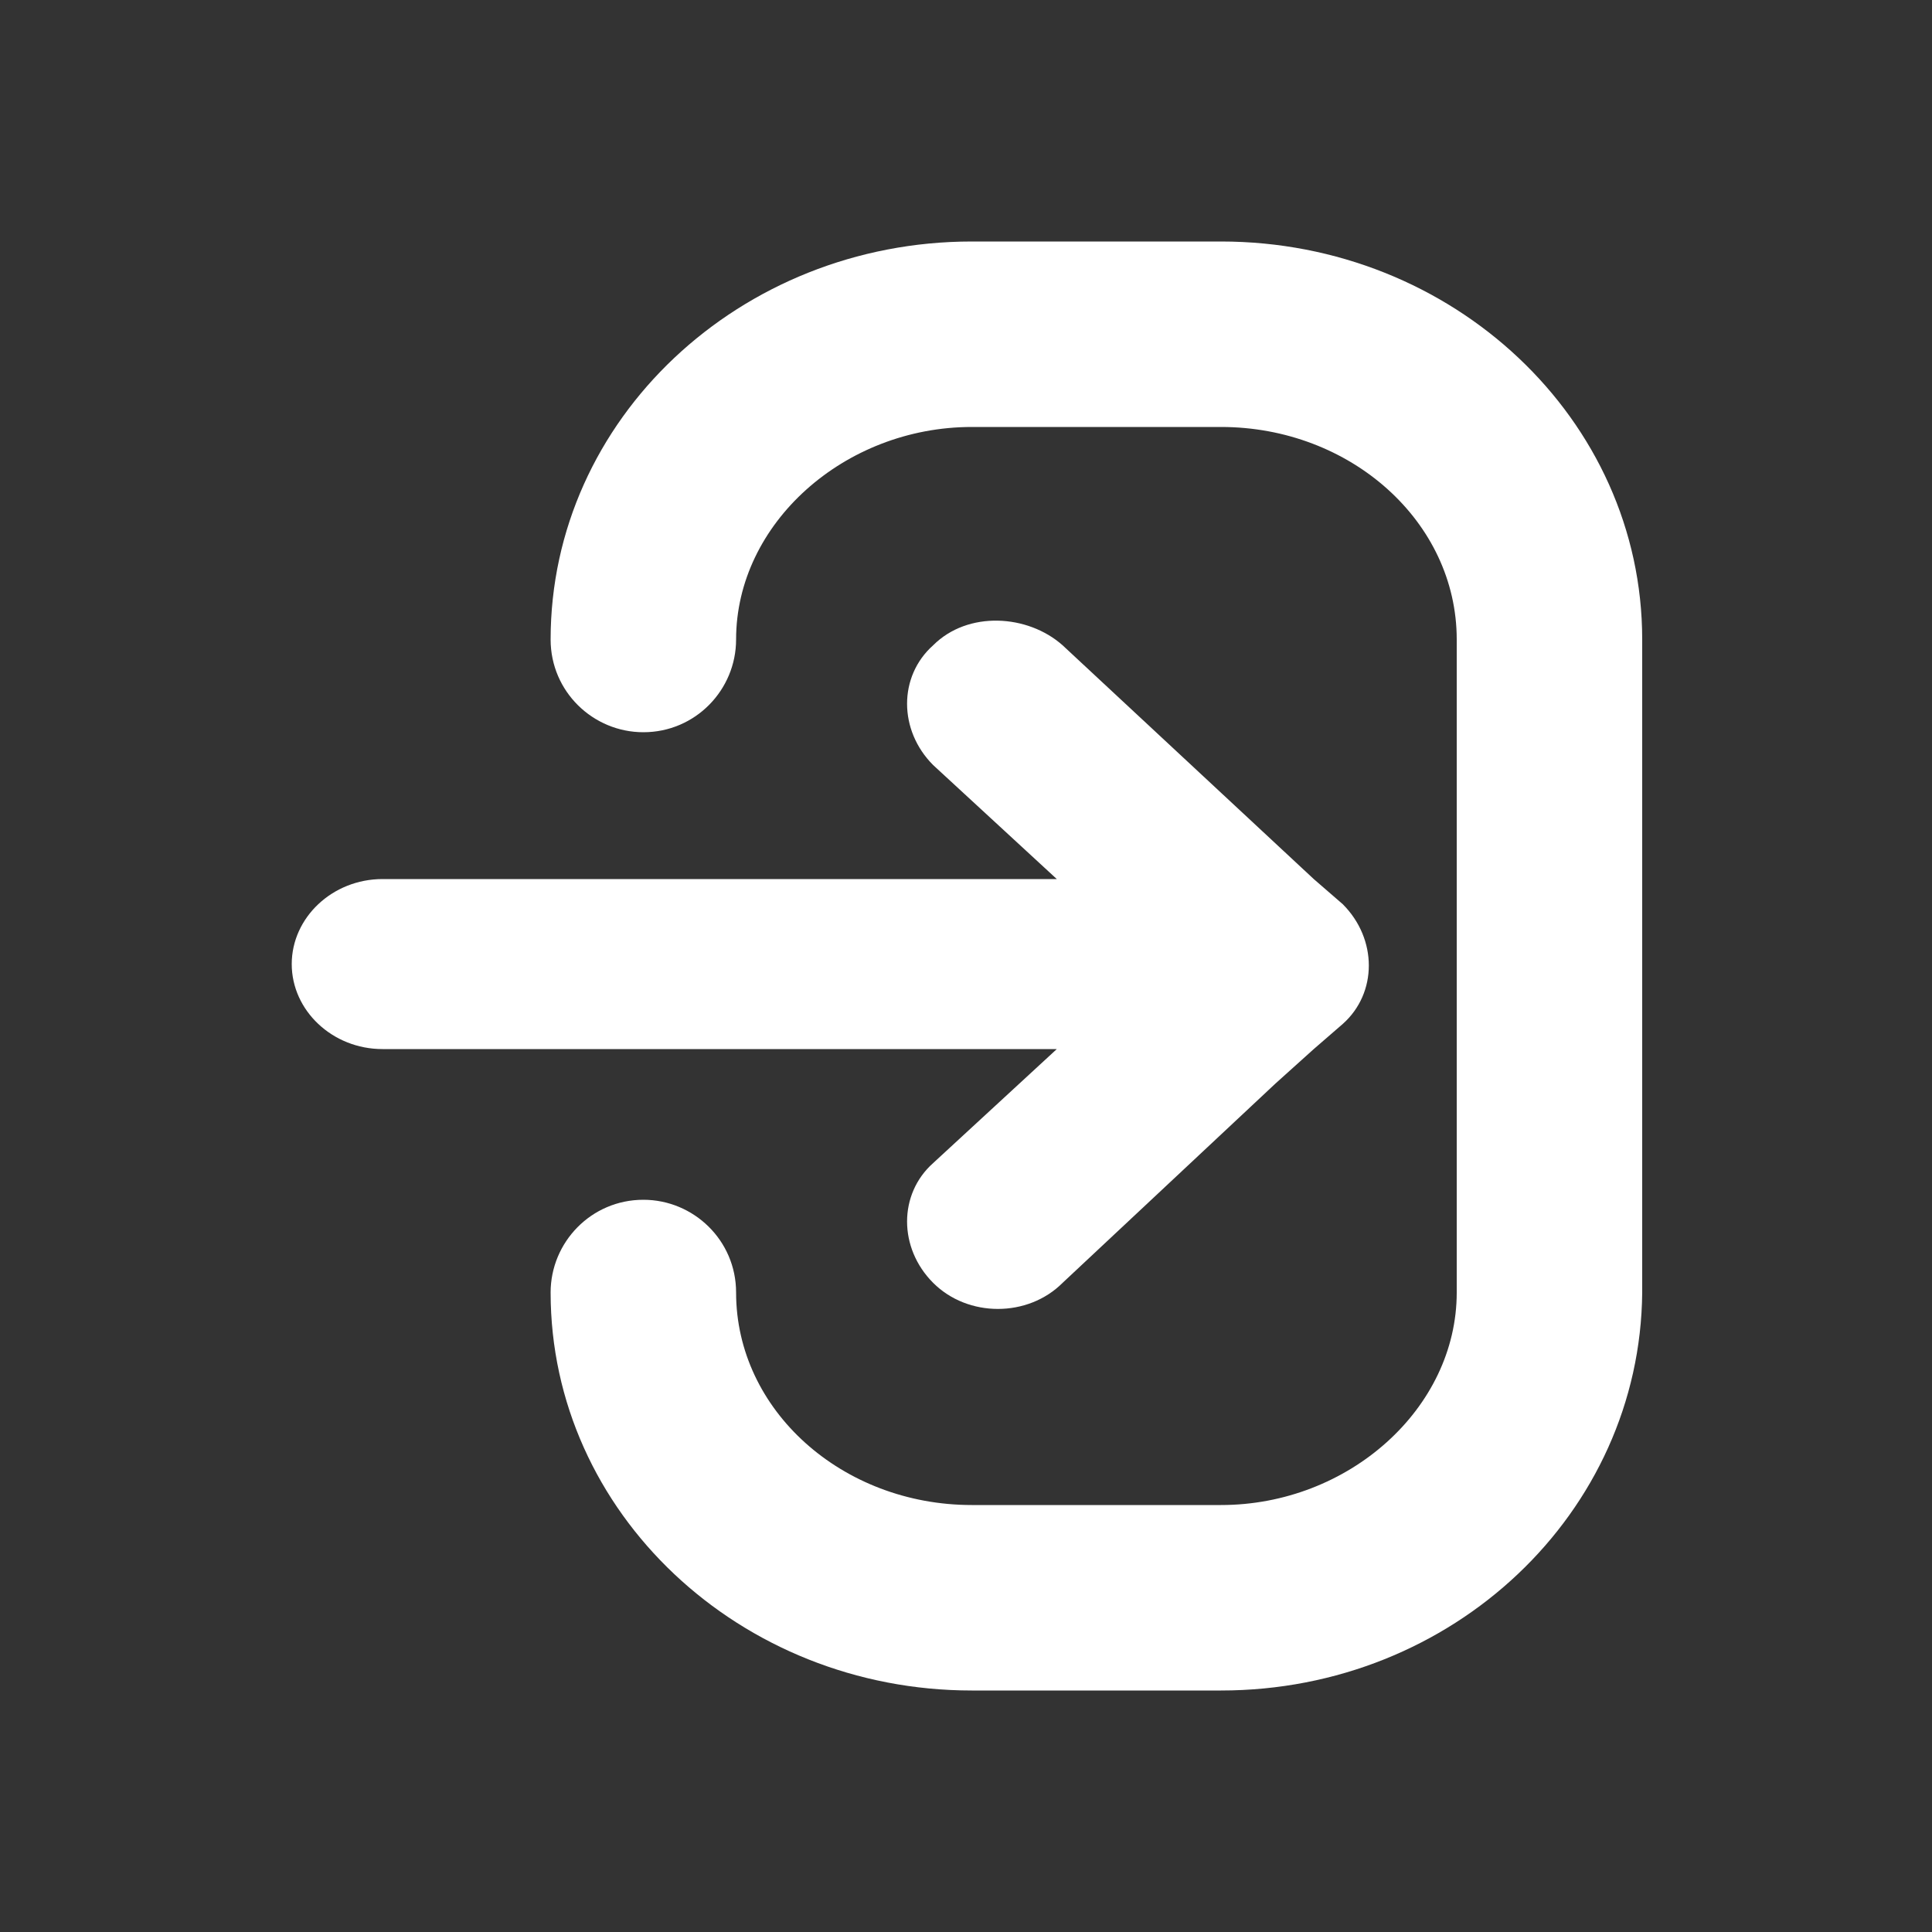 <?xml version="1.0" encoding="utf-8"?>
<!-- Generator: Adobe Illustrator 24.0.0, SVG Export Plug-In . SVG Version: 6.00 Build 0)  -->
<svg version="1.1" xmlns="http://www.w3.org/2000/svg" xmlns:xlink="http://www.w3.org/1999/xlink" x="0px" y="0px"
	 viewBox="0 0 100 100" style="enable-background:new 0 0 100 100;" xml:space="preserve">
<rect x="0" y="0" width="100" height="100" fill="#333333" stroke="none"/>
<style type="text/css">
	.st0{display:none;}
	.st1{display:inline;fill:#FFFFFF;}
	.st2{display:inline;fill:none;stroke:#FFFFFF;stroke-width:5.883;stroke-linecap:round;stroke-miterlimit:10;}
	.st3{fill:#FFFFFF;}
</style>
<g id="Layer_1" class="st0">
	<path class="st1" d="M63.4,48.1c1.1,1.1,1.1,2.8,0,3.8l0,0l-0.9,0.8l-1.2,1.1l-6.8,6.3c-1.1,1.1-3,1.1-4.1,0l0,0
		c-1.1-1.1-1.1-2.8,0-3.8l3.9-3.6H32.9c-1.6,0-2.9-1.2-2.9-2.7l0,0c0-1.5,1.3-2.7,2.9-2.7h21.4l-3.9-3.6c-1.1-1.1-1.1-2.8,0-3.8l0,0
		c1.1-1.1,3-1,4.1,0l8,7.4L63.4,48.1L63.4,48.1z"/>
	<path class="st2" d="M41.2,39.7c0-5.3,4.7-9.7,10.4-9.7h7.9c5.7,0,10.4,4.3,10.4,9.7v20.7c0,5.3-4.7,9.7-10.4,9.7h-7.9
		c-5.7,0-10.4-4.3-10.4-9.7"/>
</g>
<g id="Layer_2">
	<path class="st3" d="M69.5,46.8c1.8,1.8,1.8,4.6,0,6.2l0,0l-1.5,1.3l-2,1.8L55,66.4c-1.8,1.8-4.9,1.8-6.7,0l0,0
		c-1.8-1.8-1.8-4.6,0-6.2l6.4-5.9H19.8c-2.6,0-4.7-2-4.7-4.4l0,0c0-2.4,2.1-4.4,4.7-4.4h34.9l-6.4-5.9c-1.8-1.8-1.8-4.6,0-6.2l0,0
		c1.8-1.8,4.9-1.6,6.7,0l13,12.1L69.5,46.8L69.5,46.8z"/>
	<path class="st3" d="M63.2,87.5H50.3c-12,0-21.8-9.2-21.8-20.6c0-2.6,2.1-4.8,4.8-4.8c2.6,0,4.8,2.1,4.8,4.8c0,6.1,5.5,11,12.2,11
		h12.9c6.6,0,12.2-5,12.2-11V33.1c0-6.1-5.5-11-12.2-11H50.3c-6.6,0-12.2,5-12.2,11c0,2.6-2.1,4.8-4.8,4.8c-2.6,0-4.8-2.1-4.8-4.8
		c0-11.4,9.8-20.6,21.8-20.6h12.9c12,0,21.8,9.2,21.8,20.6v33.8C84.9,78.3,75.2,87.5,63.2,87.5z"/>
</g>
</svg>
